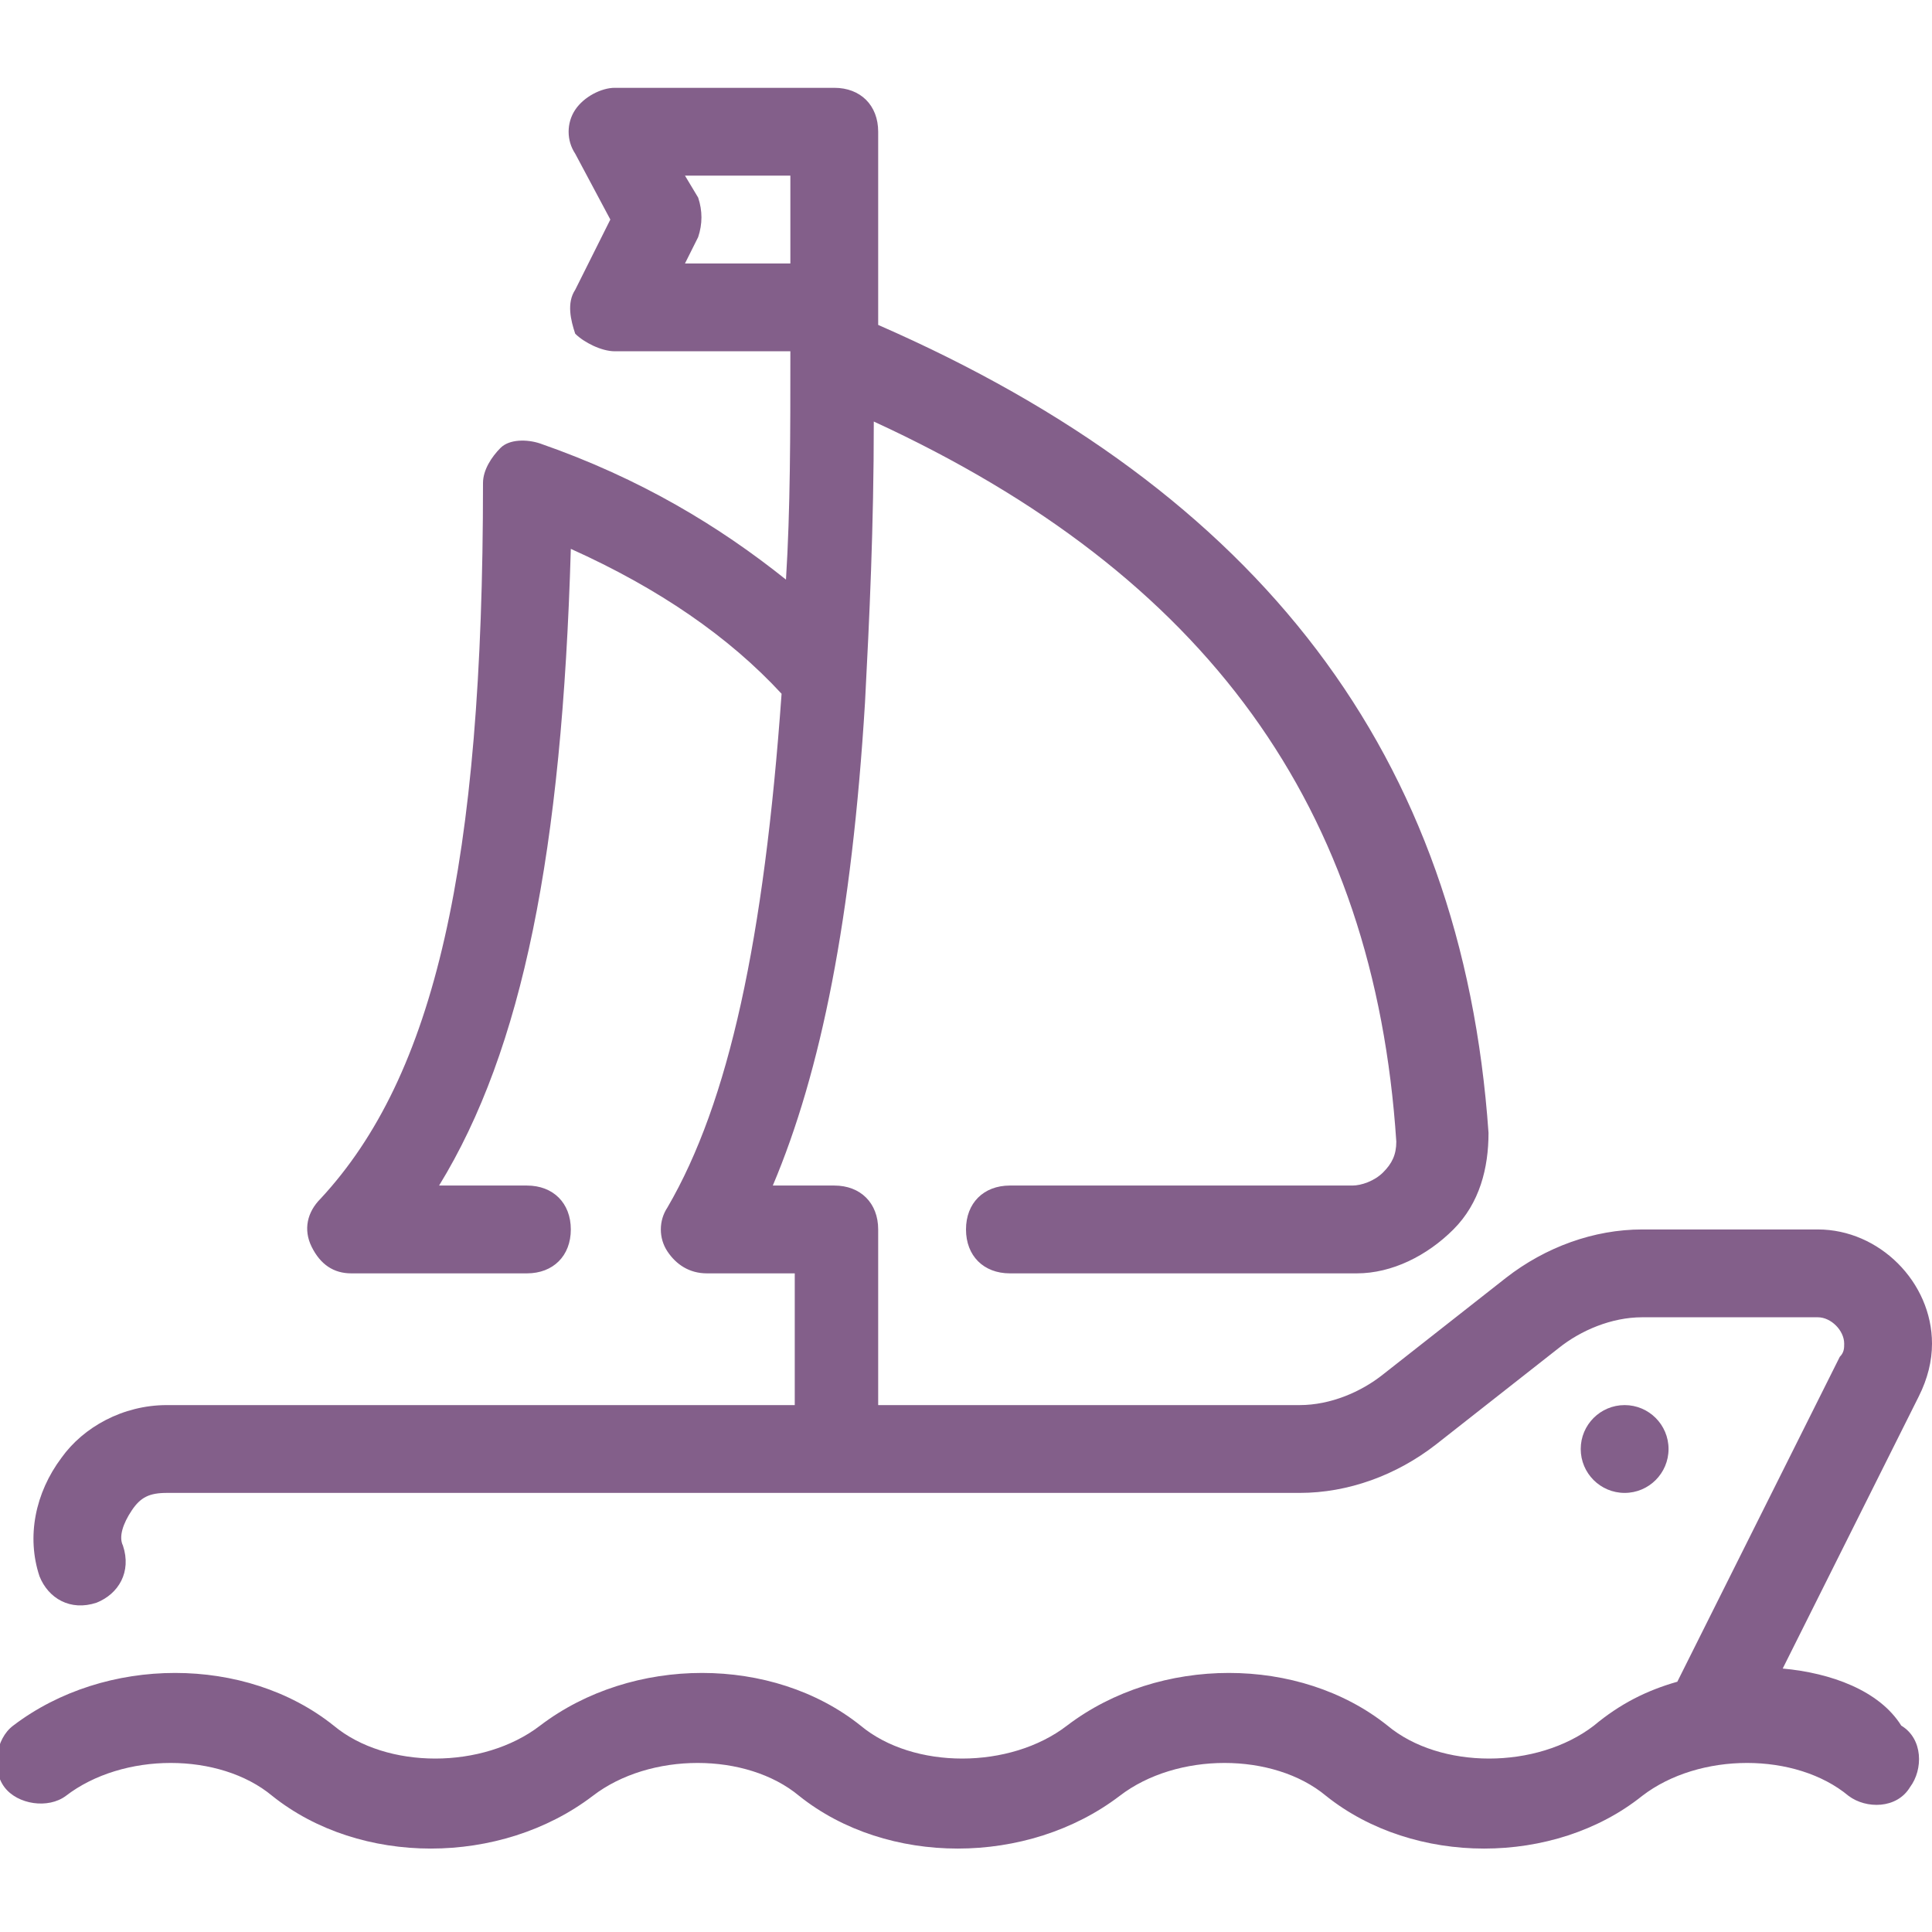 <svg width="44" height="44" viewBox="0 0 44 44" fill="none" xmlns="http://www.w3.org/2000/svg">
<g clip-path="url(#clip0_542_1591)">
<path d="M37 34C37.552 34 38 33.552 38 33C38 32.448 37.552 32 37 32C36.448 32 36 32.448 36 33C36 33.552 36.448 34 37 34Z" fill="#835F8A"/>
<path d="M40.6 38L43.7 31.8C43.9 31.4 44 31 44 30.6C44 29.2 42.8 28 41.4 28H37.4C36.3 28 35.2 28.4 34.3 29.1L31.5 31.3C31 31.7 30.3 32 29.6 32H20V28C20 27.4 19.6 27 19 27H17.6C18.7 24.4 19.4 20.9 19.7 16C19.8 14.1 19.9 12 19.9 9.6C27.5 13.1 31.3 18.4 31.8 26C31.8 26.3 31.7 26.5 31.5 26.7C31.3 26.9 31 27 30.8 27H23C22.4 27 22 27.4 22 28C22 28.6 22.4 29 23 29H30.9C31.7 29 32.5 28.6 33.1 28C33.7 27.4 33.9 26.6 33.9 25.8C33.3 17.2 28.7 11.2 20 7.4V7V6V3C20 2.4 19.6 2 19 2H14C13.7 2 13.3 2.2 13.1 2.5C12.9 2.8 12.9 3.2 13.1 3.5L13.9 5L13.1 6.6C12.9 6.9 13 7.3 13.1 7.6C13.3 7.8 13.7 8 14 8H18C18 9.9 18 11.6 17.9 13.2C16.4 12 14.6 10.9 12.3 10.1C12 10 11.6 10 11.4 10.2C11.2 10.4 11 10.7 11 11C11 19.7 9.9 24.5 7.3 27.3C7 27.6 6.9 28 7.1 28.4C7.3 28.8 7.6 29 8 29H12C12.6 29 13 28.6 13 28C13 27.4 12.6 27 12 27H10C11.9 23.9 12.8 19.4 13 12.5C15 13.4 16.6 14.5 17.8 15.8C17.4 21.4 16.6 25.1 15.2 27.5C15 27.8 15 28.2 15.2 28.5C15.4 28.8 15.7 29 16.1 29H18.1V32H3.8C2.8 32 1.9 32.5 1.4 33.2C0.8 34 0.6 35 0.9 35.9C1.1 36.4 1.6 36.7 2.2 36.5C2.7 36.3 3 35.8 2.8 35.2C2.7 35 2.8 34.7 3 34.4C3.2 34.1 3.4 34 3.8 34H29.6C30.7 34 31.8 33.6 32.7 32.9L35.5 30.7C36 30.3 36.7 30 37.4 30H41.4C41.7 30 42 30.3 42 30.6C42 30.7 42 30.8 41.9 30.9L38.2 38.3C37.5 38.5 36.9 38.8 36.3 39.3C35 40.3 32.8 40.3 31.6 39.3C29.6 37.7 26.4 37.7 24.3 39.3C23 40.3 20.8 40.3 19.6 39.3C17.6 37.7 14.4 37.7 12.3 39.3C11 40.3 8.8 40.3 7.6 39.3C5.6 37.7 2.4 37.7 0.3 39.3C-0.1 39.6 -0.2 40.3 0.1 40.7C0.4 41.1 1.1 41.2 1.5 40.9C2.8 39.9 5 39.9 6.2 40.9C8.2 42.5 11.4 42.5 13.5 40.9C14.8 39.9 17 39.9 18.2 40.9C20.2 42.5 23.4 42.5 25.5 40.9C26.8 39.9 29 39.9 30.2 40.9C31.2 41.7 32.5 42.1 33.8 42.1C35.1 42.1 36.4 41.7 37.4 40.9C38.7 39.9 40.9 39.9 42.1 40.9C42.5 41.2 43.2 41.2 43.5 40.7C43.8 40.3 43.8 39.6 43.3 39.3C42.8 38.5 41.7 38.1 40.6 38ZM15.6 6L15.9 5.4C16 5.1 16 4.8 15.9 4.5L15.6 4H18V6H15.6Z" fill="#835F8A"/>
</g>
<defs>
<clipPath id="clip0_542_1591">
<rect width="44" height="44" fill="white"/>
</clipPath>
</defs>
</svg>

